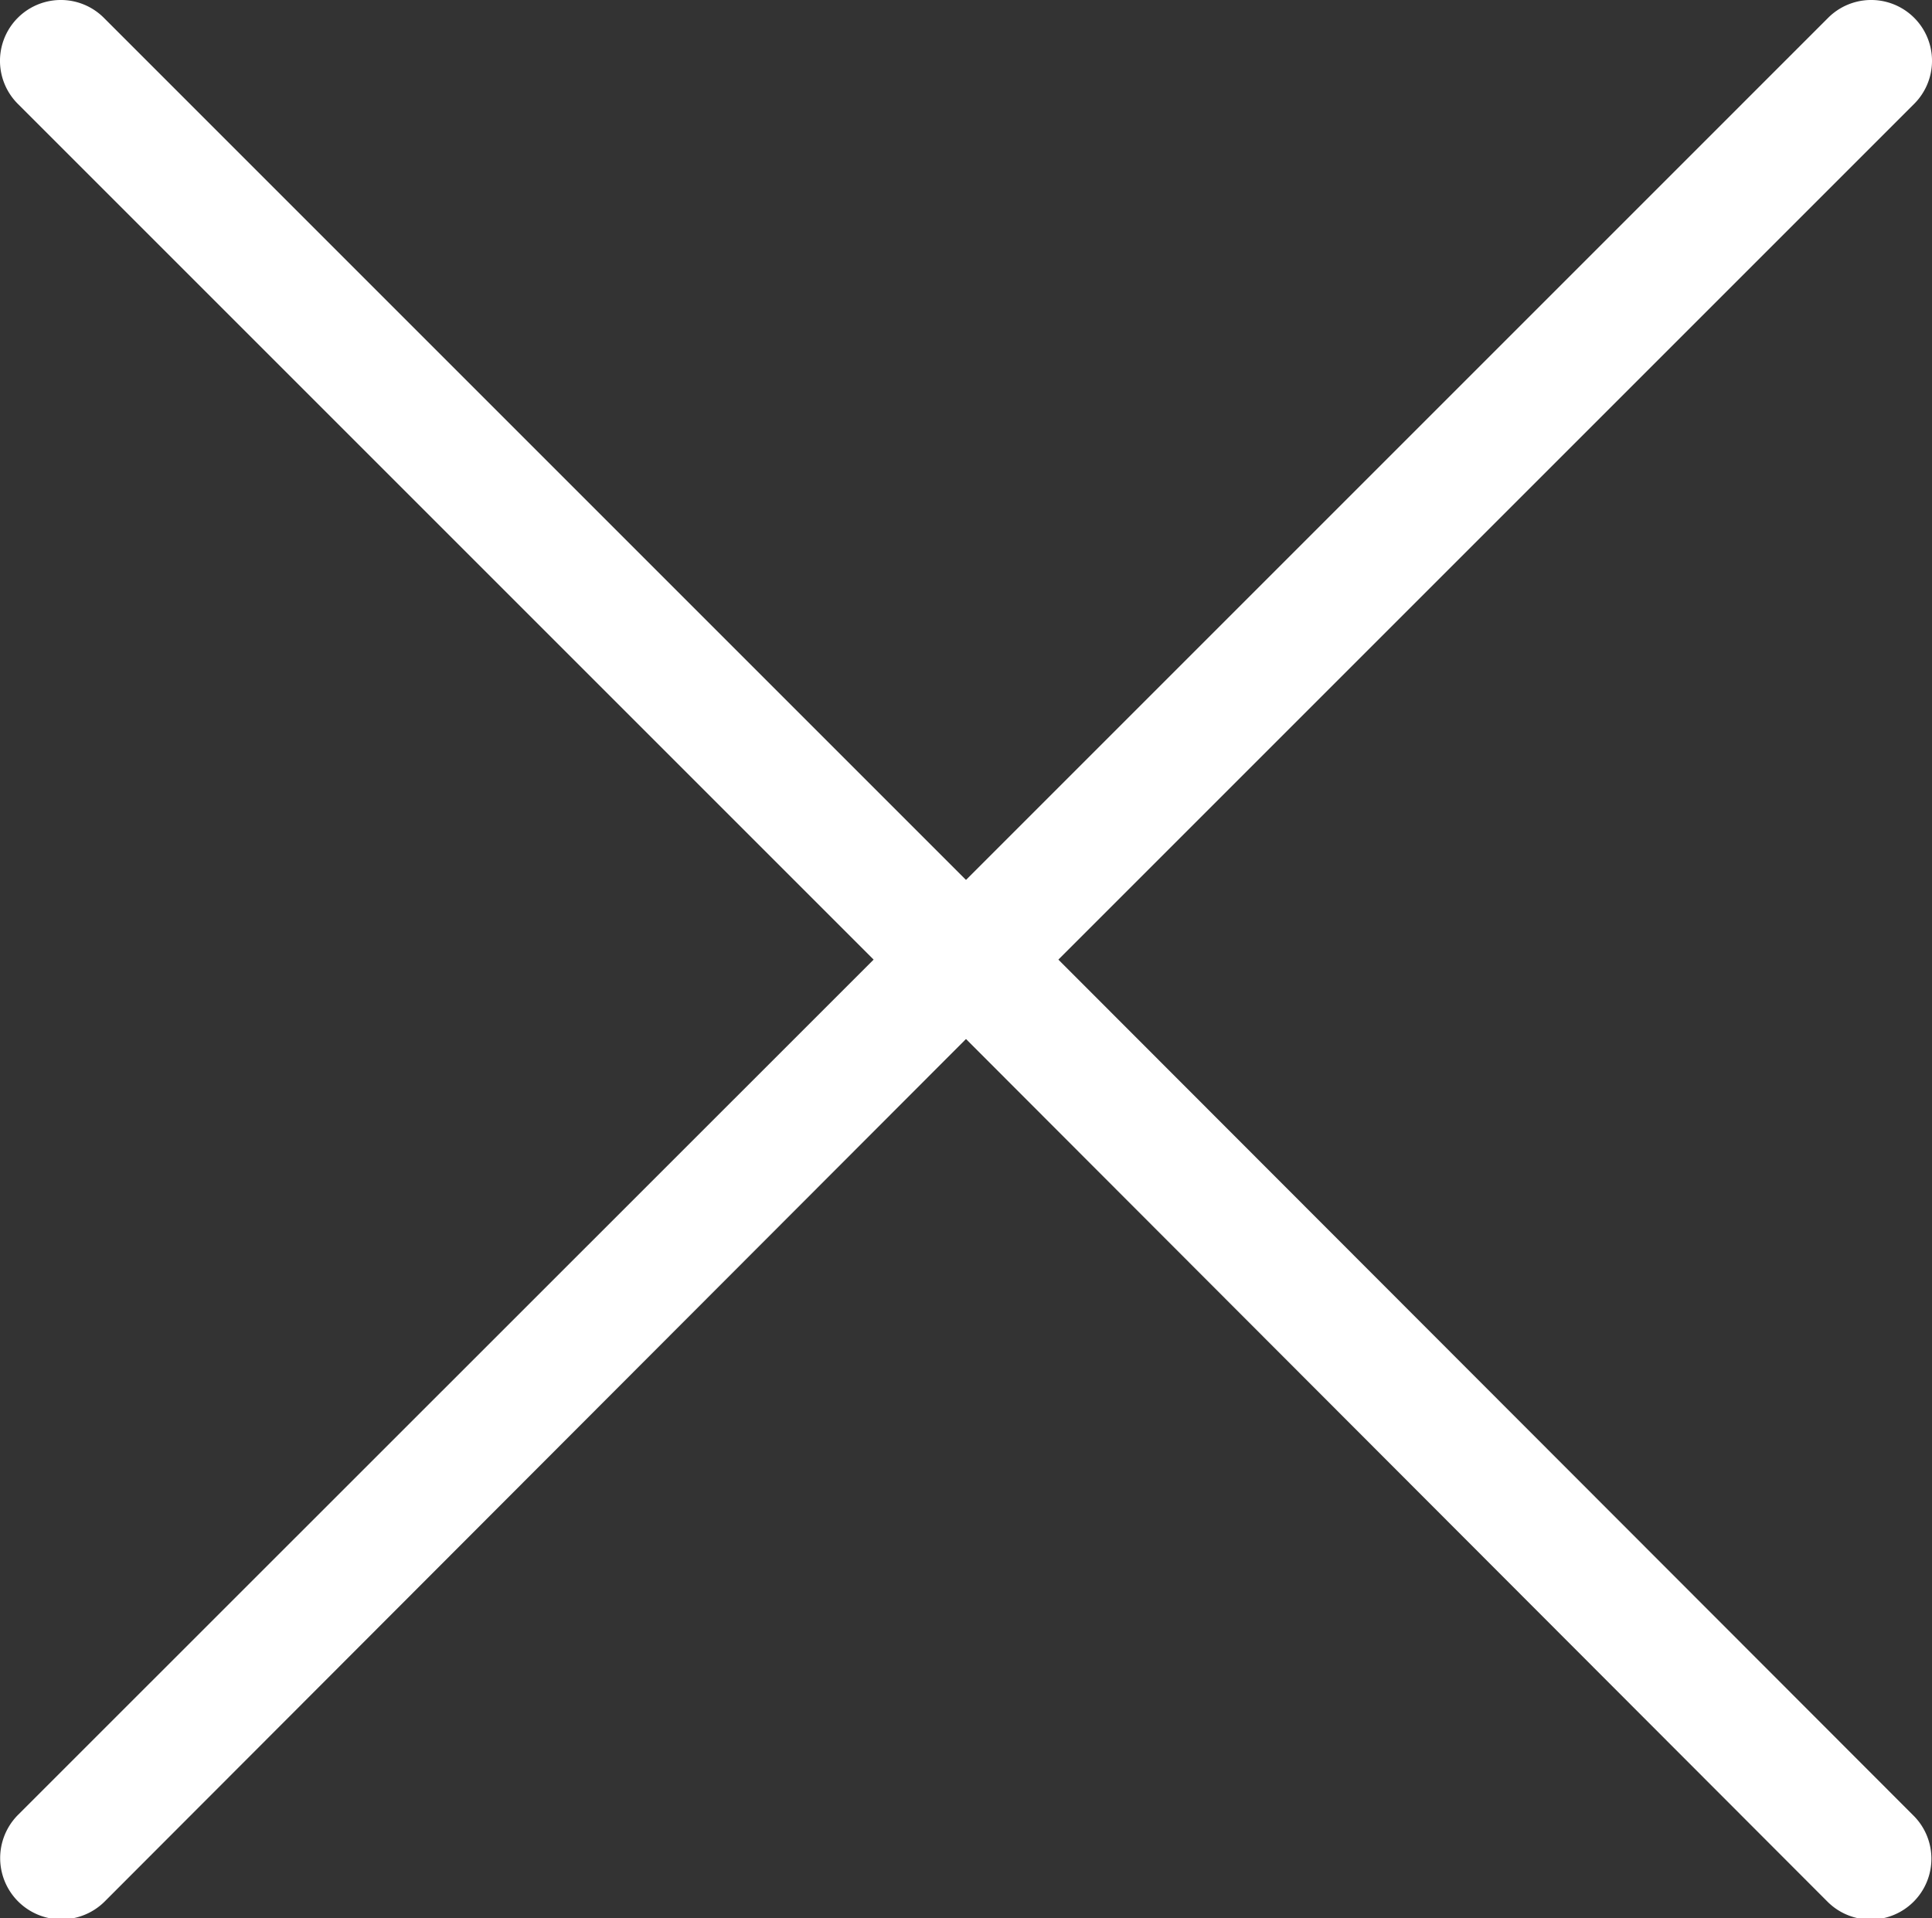 <svg id="Ebene_1" data-name="Ebene 1" xmlns="http://www.w3.org/2000/svg" viewBox="0 0 64 63.55"><rect x="0" y="0" width="64" height="63.55" fill="#333333" stroke="none"/><defs><style>.cls-1{fill:#fff;}</style></defs><title>cancel</title><path class="cls-1" d="M28.94,31.79.61,60.11A2,2,0,1,0,3.46,63L32,34.42,60.54,63a2,2,0,0,0,2.85-2.85L35.06,31.79,63.41,3.44A2,2,0,0,0,60.56.59L32,29.15,3.44.59A2,2,0,0,0,.59,3.44Z" transform="translate(0 0)"/></svg>